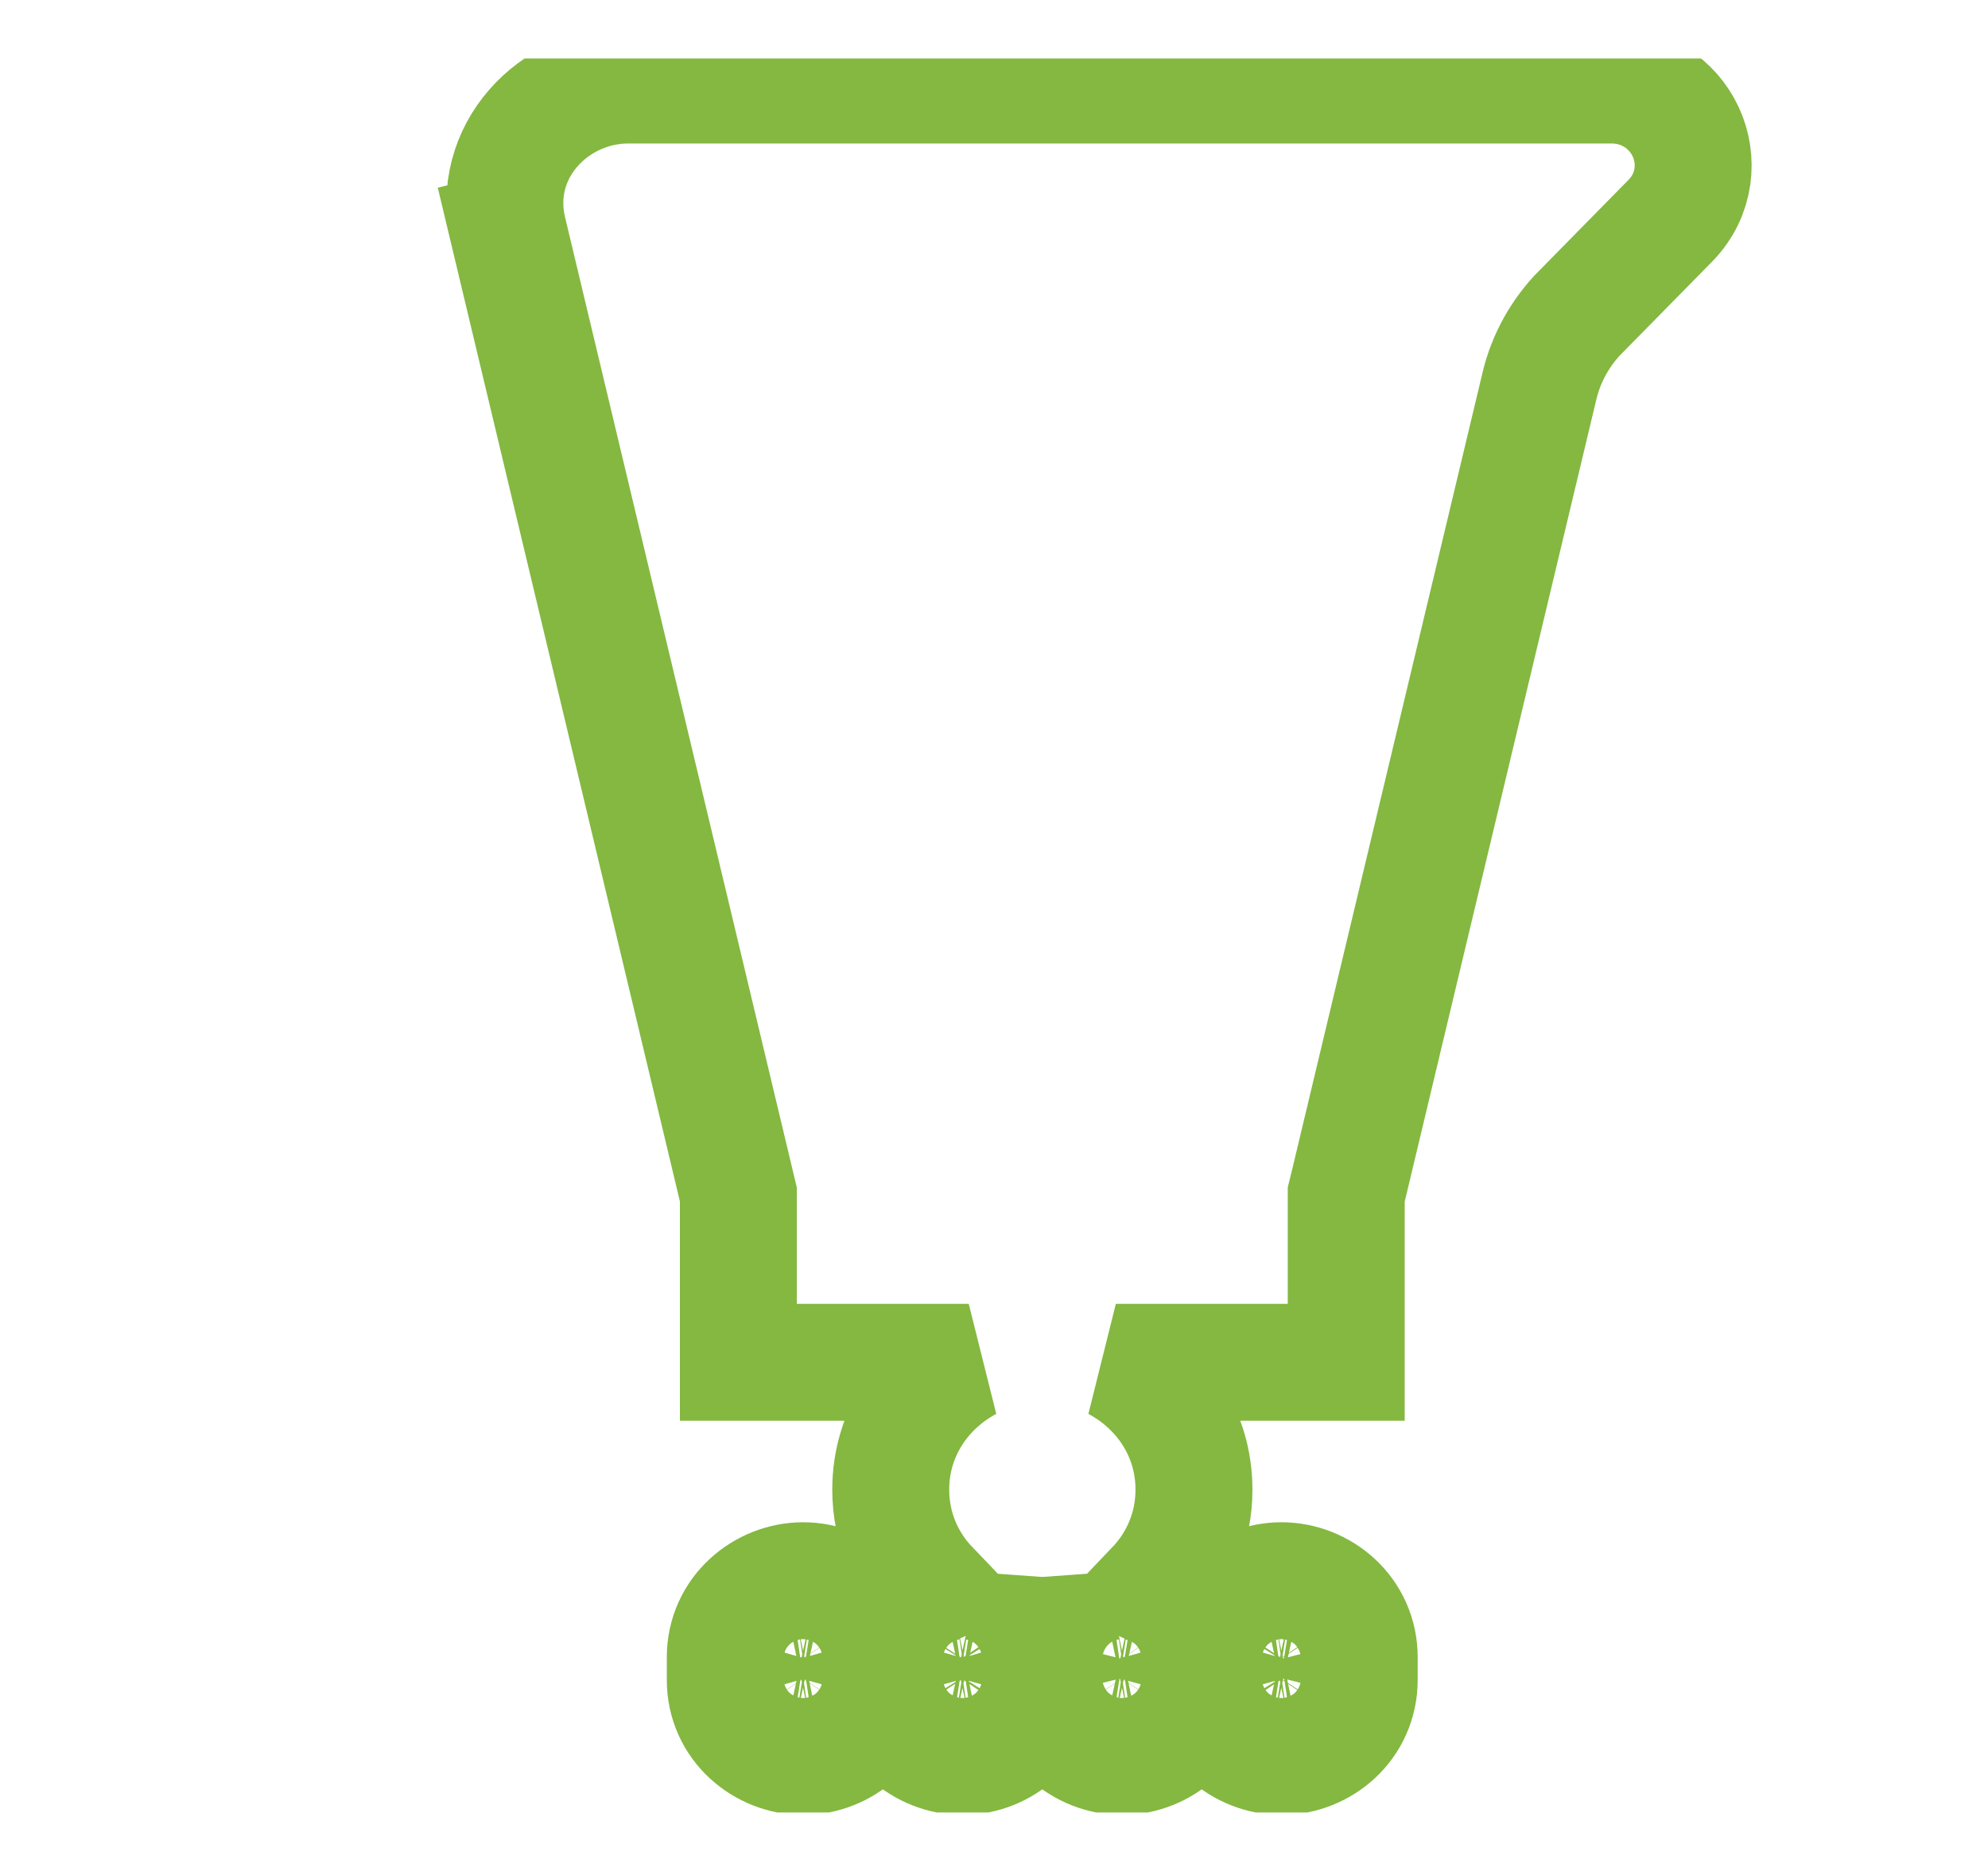 <svg width="17" height="16" viewBox="0 0 17 16" fill="none" xmlns="http://www.w3.org/2000/svg">
<g clip-path="url(#clip0_328_22255)">
<path d="M6.314 10.215V10.33V11.15V11.65H6.814H8.284C7.894 11.858 7.617 12.256 7.617 12.739C7.617 13.07 7.747 13.361 7.955 13.578C7.735 13.678 7.565 13.893 7.565 14.173V14.366C7.565 14.757 7.895 15.021 8.231 15.021C8.572 15.021 8.896 14.754 8.896 14.366V14.173C8.896 14.106 8.887 14.043 8.869 13.984C8.883 13.985 8.898 13.985 8.913 13.985C8.927 13.985 8.942 13.985 8.956 13.984C8.938 14.043 8.929 14.106 8.929 14.173V14.366C8.929 14.757 9.258 15.021 9.594 15.021C9.935 15.021 10.26 14.754 10.26 14.366V14.173C10.26 13.895 10.092 13.678 9.872 13.579C10.079 13.362 10.21 13.071 10.21 12.739C10.21 12.256 9.933 11.858 9.542 11.65H11.012H11.512V11.15V10.33V10.215L11.532 10.134L13.165 3.298C13.165 3.298 13.165 3.298 13.165 3.298C13.165 3.298 13.165 3.298 13.165 3.298C13.221 3.064 13.342 2.843 13.519 2.664L13.52 2.664L14.284 1.887L14.284 1.887L14.287 1.884C14.5 1.664 14.525 1.36 14.414 1.125C14.305 0.892 14.067 0.727 13.782 0.727H5.372C4.738 0.727 4.183 1.295 4.346 1.975L4.346 1.975L4.832 1.859L4.346 1.975L6.314 10.215ZM6.867 15.021C7.209 15.021 7.533 14.754 7.533 14.366V14.173C7.533 13.785 7.209 13.518 6.867 13.518C6.531 13.518 6.202 13.782 6.202 14.173V14.366C6.202 14.757 6.531 15.021 6.867 15.021ZM6.589 14.366C6.57 14.337 6.555 14.305 6.545 14.27C6.555 14.234 6.57 14.202 6.589 14.173C6.644 14.09 6.733 14.038 6.821 14.025C6.752 14.043 6.702 14.103 6.702 14.173V14.366C6.702 14.436 6.752 14.496 6.821 14.515C6.733 14.501 6.644 14.449 6.589 14.366ZM7.033 14.173C7.033 14.103 6.984 14.044 6.915 14.025C7.002 14.039 7.091 14.09 7.146 14.173C7.165 14.202 7.18 14.234 7.19 14.27C7.18 14.305 7.165 14.337 7.146 14.366C7.091 14.45 7.002 14.501 6.915 14.514C6.984 14.495 7.033 14.436 7.033 14.366V14.173ZM7.952 14.366C7.934 14.337 7.919 14.305 7.909 14.27C7.919 14.234 7.934 14.202 7.952 14.173C8.008 14.09 8.096 14.038 8.184 14.025C8.116 14.043 8.065 14.103 8.065 14.173V14.366C8.065 14.436 8.116 14.496 8.184 14.515C8.096 14.501 8.008 14.449 7.952 14.366ZM8.396 14.173C8.396 14.103 8.347 14.044 8.279 14.025C8.366 14.039 8.455 14.09 8.51 14.173C8.528 14.202 8.543 14.234 8.553 14.27C8.543 14.305 8.528 14.337 8.51 14.366C8.455 14.45 8.366 14.501 8.279 14.514C8.347 14.495 8.396 14.436 8.396 14.366V14.173ZM9.316 14.366C9.297 14.337 9.282 14.305 9.272 14.27C9.282 14.234 9.297 14.202 9.316 14.173C9.371 14.09 9.46 14.038 9.548 14.025C9.479 14.043 9.429 14.103 9.429 14.173V14.366C9.429 14.436 9.479 14.496 9.548 14.515C9.46 14.501 9.371 14.449 9.316 14.366ZM9.76 14.173C9.76 14.103 9.711 14.044 9.642 14.025C9.729 14.039 9.818 14.09 9.873 14.173C9.892 14.202 9.907 14.234 9.916 14.27C9.907 14.305 9.892 14.337 9.873 14.366C9.818 14.45 9.729 14.501 9.642 14.514C9.711 14.495 9.76 14.436 9.76 14.366V14.173ZM10.958 15.021C11.299 15.021 11.623 14.754 11.623 14.366V14.173C11.623 13.785 11.299 13.518 10.958 13.518C10.621 13.518 10.292 13.782 10.292 14.173V14.366C10.292 14.757 10.621 15.021 10.958 15.021ZM10.679 14.366C10.66 14.337 10.645 14.305 10.636 14.27C10.645 14.234 10.66 14.202 10.679 14.173C10.735 14.09 10.823 14.038 10.911 14.025C10.842 14.043 10.792 14.103 10.792 14.173V14.366C10.792 14.436 10.842 14.496 10.911 14.515C10.823 14.501 10.735 14.449 10.679 14.366ZM11.123 14.173C11.123 14.103 11.074 14.044 11.005 14.025C11.093 14.039 11.181 14.09 11.237 14.173C11.255 14.202 11.27 14.234 11.28 14.27C11.27 14.305 11.255 14.337 11.237 14.366C11.181 14.45 11.093 14.501 11.005 14.514C11.074 14.495 11.123 14.436 11.123 14.366V14.173Z" stroke="#84B841"/>
</g>
<defs>
<clipPath id="clip0_328_22255">
<rect width="16" height="15" fill="white" transform="translate(0.932 0.5)"/>
</clipPath>
</defs>
</svg>
